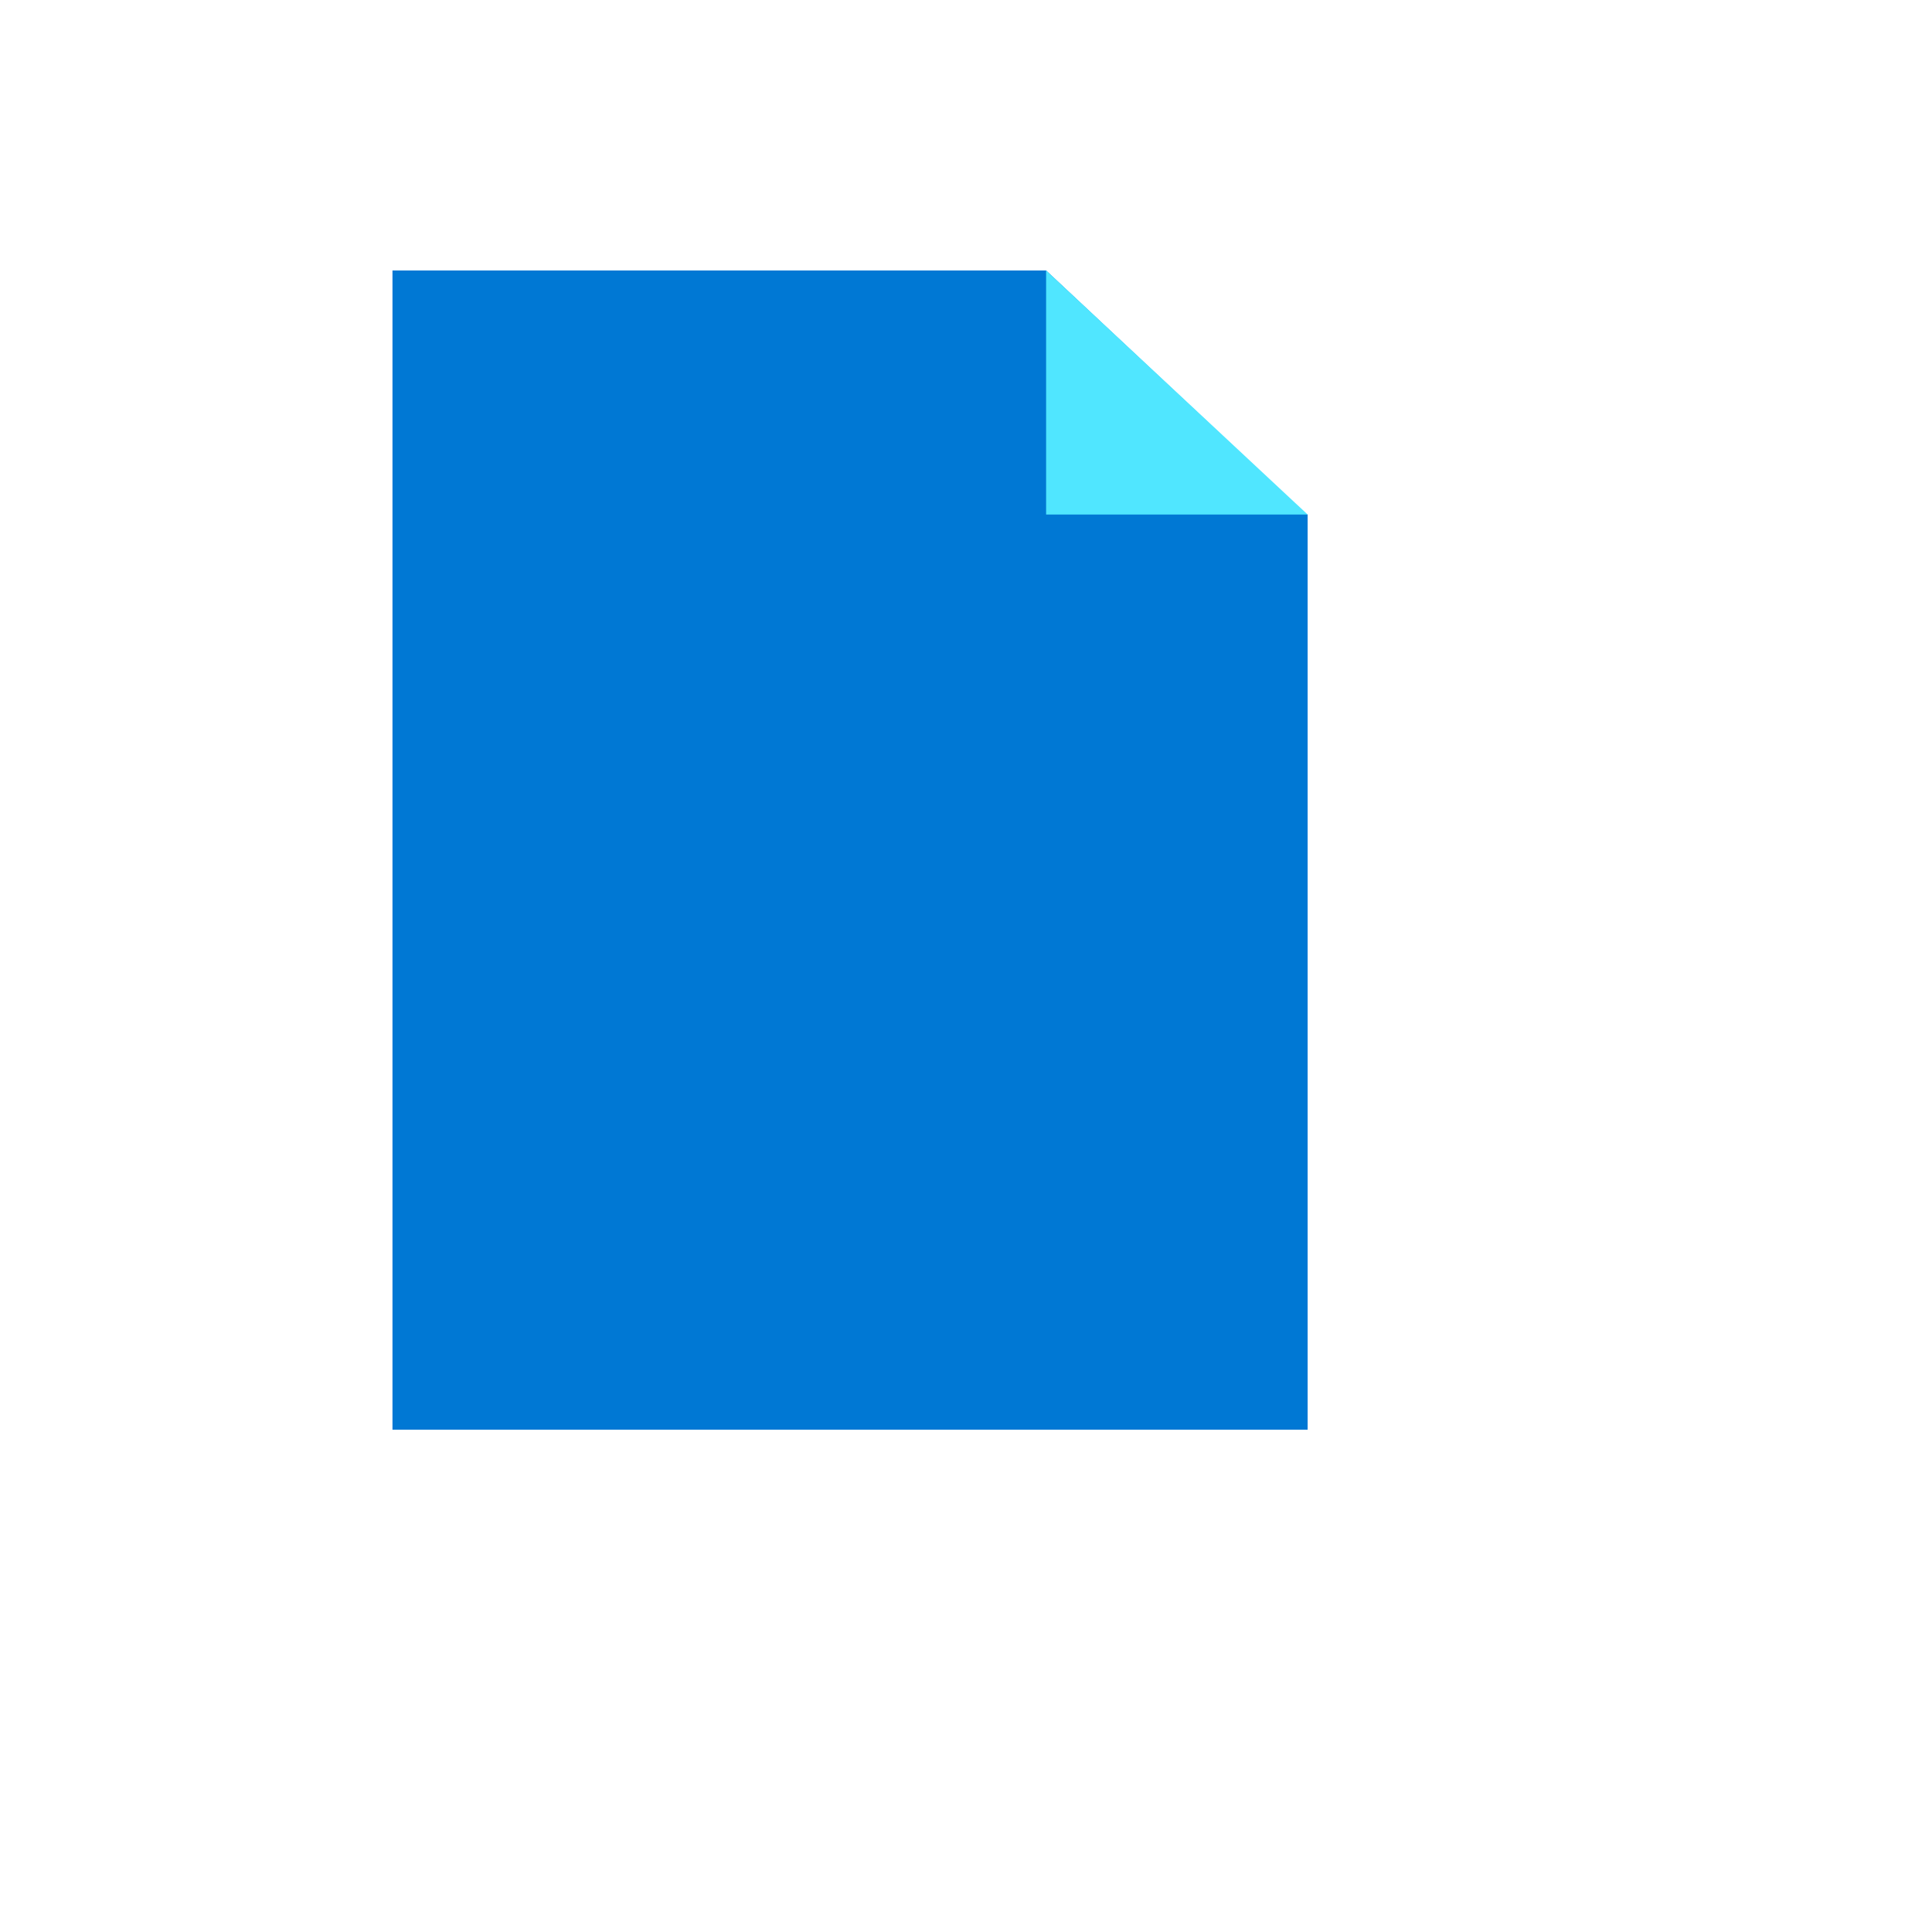 <svg xmlns="http://www.w3.org/2000/svg" version="1.1" xmlns:xlink="http://www.w3.org/1999/xlink" width="100%" height="100%" id="svgWorkerArea" viewBox="-25 -25 625 625" xmlns:idraw="https://idraw.muisca.co" style="background: white;"><defs id="defsdoc"><pattern id="patternBool" x="0" y="0" width="10" height="10" patternUnits="userSpaceOnUse" patternTransform="rotate(35)"><circle cx="5" cy="5" r="4" style="stroke: none;fill: #ff000070;"></circle></pattern></defs><g id="fileImp-70611111" class="cosito"><path id="pathImp-393029801" fill="#0078D4" class="grouped" d="M398.034 437.5C398.034 437.5 101.966 437.5 101.966 437.5 101.966 437.5 101.966 62.5 101.966 62.5 101.966 62.5 313.416 62.5 313.416 62.5 313.416 62.5 397.431 141.253 397.431 141.253 397.431 141.253 398.018 141.449 398.018 141.449 398.018 141.449 398.018 437.5 398.018 437.5 398.018 437.5 398.034 437.5 398.034 437.5"></path><path id="pathImp-598151377" fill="#50E6FF" class="grouped" d="M398.034 141.449C398.034 141.449 313.416 141.449 313.416 141.449 313.416 141.449 313.416 62.5 313.416 62.5 313.416 62.5 398.018 141.449 398.018 141.449 398.018 141.449 398.034 141.449 398.034 141.449"></path></g></svg>